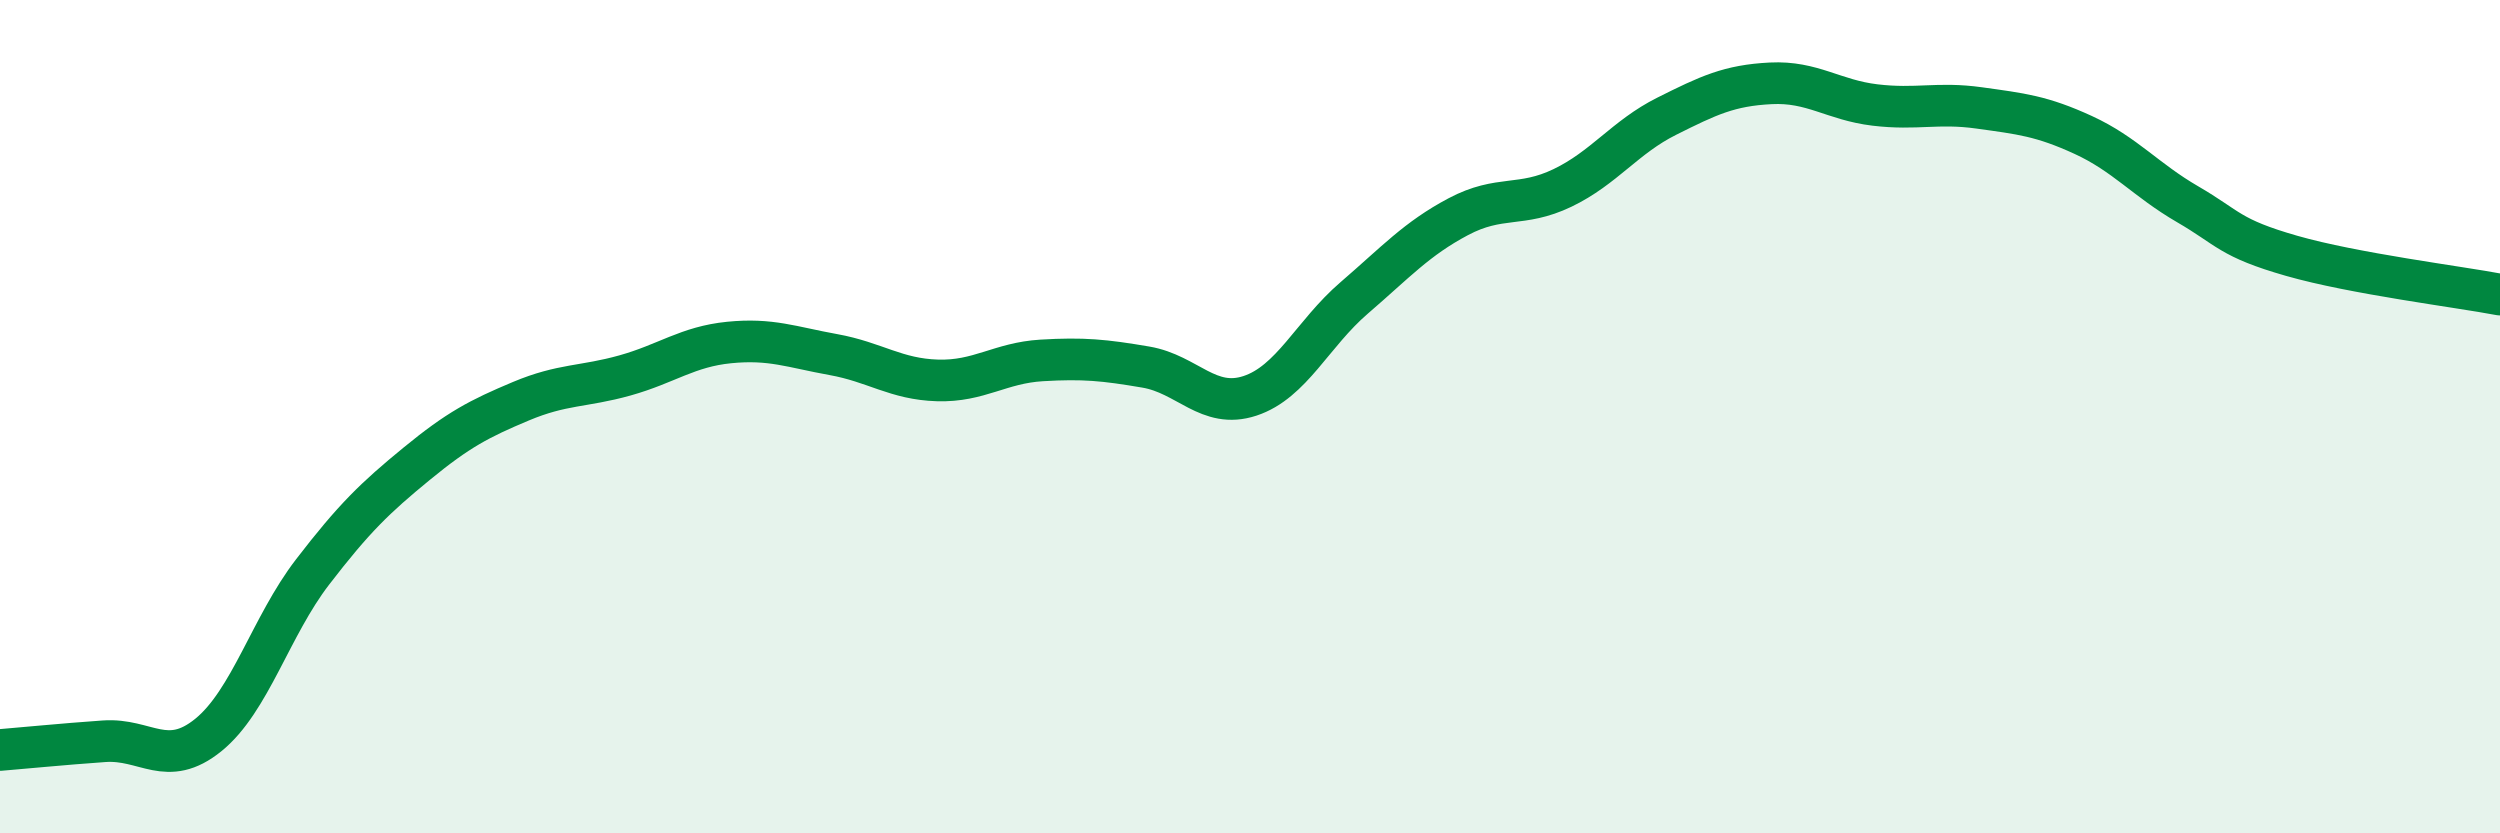 
    <svg width="60" height="20" viewBox="0 0 60 20" xmlns="http://www.w3.org/2000/svg">
      <path
        d="M 0,18 C 0.5,17.96 1.5,17.86 2.5,17.79 C 3.5,17.72 4,18.45 5,17.64 C 6,16.83 6.5,15.03 7.5,13.73 C 8.5,12.43 9,11.95 10,11.13 C 11,10.31 11.5,10.05 12.5,9.63 C 13.5,9.21 14,9.29 15,9.01 C 16,8.73 16.5,8.32 17.5,8.22 C 18.5,8.12 19,8.33 20,8.51 C 21,8.69 21.5,9.1 22.5,9.13 C 23.5,9.16 24,8.71 25,8.65 C 26,8.59 26.5,8.64 27.5,8.81 C 28.5,8.98 29,9.83 30,9.5 C 31,9.17 31.5,8.01 32.5,7.15 C 33.5,6.29 34,5.73 35,5.2 C 36,4.67 36.5,4.99 37.5,4.51 C 38.5,4.03 39,3.29 40,2.79 C 41,2.29 41.5,2.05 42.5,2 C 43.5,1.95 44,2.4 45,2.52 C 46,2.64 46.5,2.45 47.5,2.59 C 48.5,2.73 49,2.78 50,3.24 C 51,3.7 51.5,4.32 52.5,4.9 C 53.5,5.48 53.5,5.71 55,6.14 C 56.5,6.57 59,6.88 60,7.07L60 20L0 20Z"
        fill="#008740"
        opacity="0.1"
        stroke-linecap="round"
        stroke-linejoin="round"
      />
      <path
        d="M 0,18 C 0.5,17.96 1.5,17.86 2.5,17.79 C 3.5,17.72 4,18.45 5,17.64 C 6,16.83 6.5,15.03 7.5,13.73 C 8.5,12.43 9,11.95 10,11.13 C 11,10.31 11.5,10.05 12.5,9.63 C 13.5,9.21 14,9.29 15,9.01 C 16,8.73 16.5,8.32 17.5,8.22 C 18.5,8.12 19,8.33 20,8.51 C 21,8.69 21.5,9.1 22.5,9.13 C 23.5,9.16 24,8.71 25,8.65 C 26,8.59 26.5,8.64 27.5,8.81 C 28.5,8.98 29,9.83 30,9.5 C 31,9.17 31.5,8.01 32.5,7.15 C 33.5,6.29 34,5.73 35,5.2 C 36,4.67 36.5,4.99 37.5,4.51 C 38.5,4.03 39,3.29 40,2.79 C 41,2.29 41.5,2.05 42.5,2 C 43.5,1.95 44,2.4 45,2.52 C 46,2.64 46.5,2.45 47.5,2.59 C 48.5,2.73 49,2.78 50,3.24 C 51,3.7 51.5,4.32 52.5,4.9 C 53.5,5.48 53.5,5.71 55,6.14 C 56.5,6.57 59,6.88 60,7.07"
        stroke="#008740"
        stroke-width="1"
        fill="none"
        stroke-linecap="round"
        stroke-linejoin="round"
      />
    </svg>
  